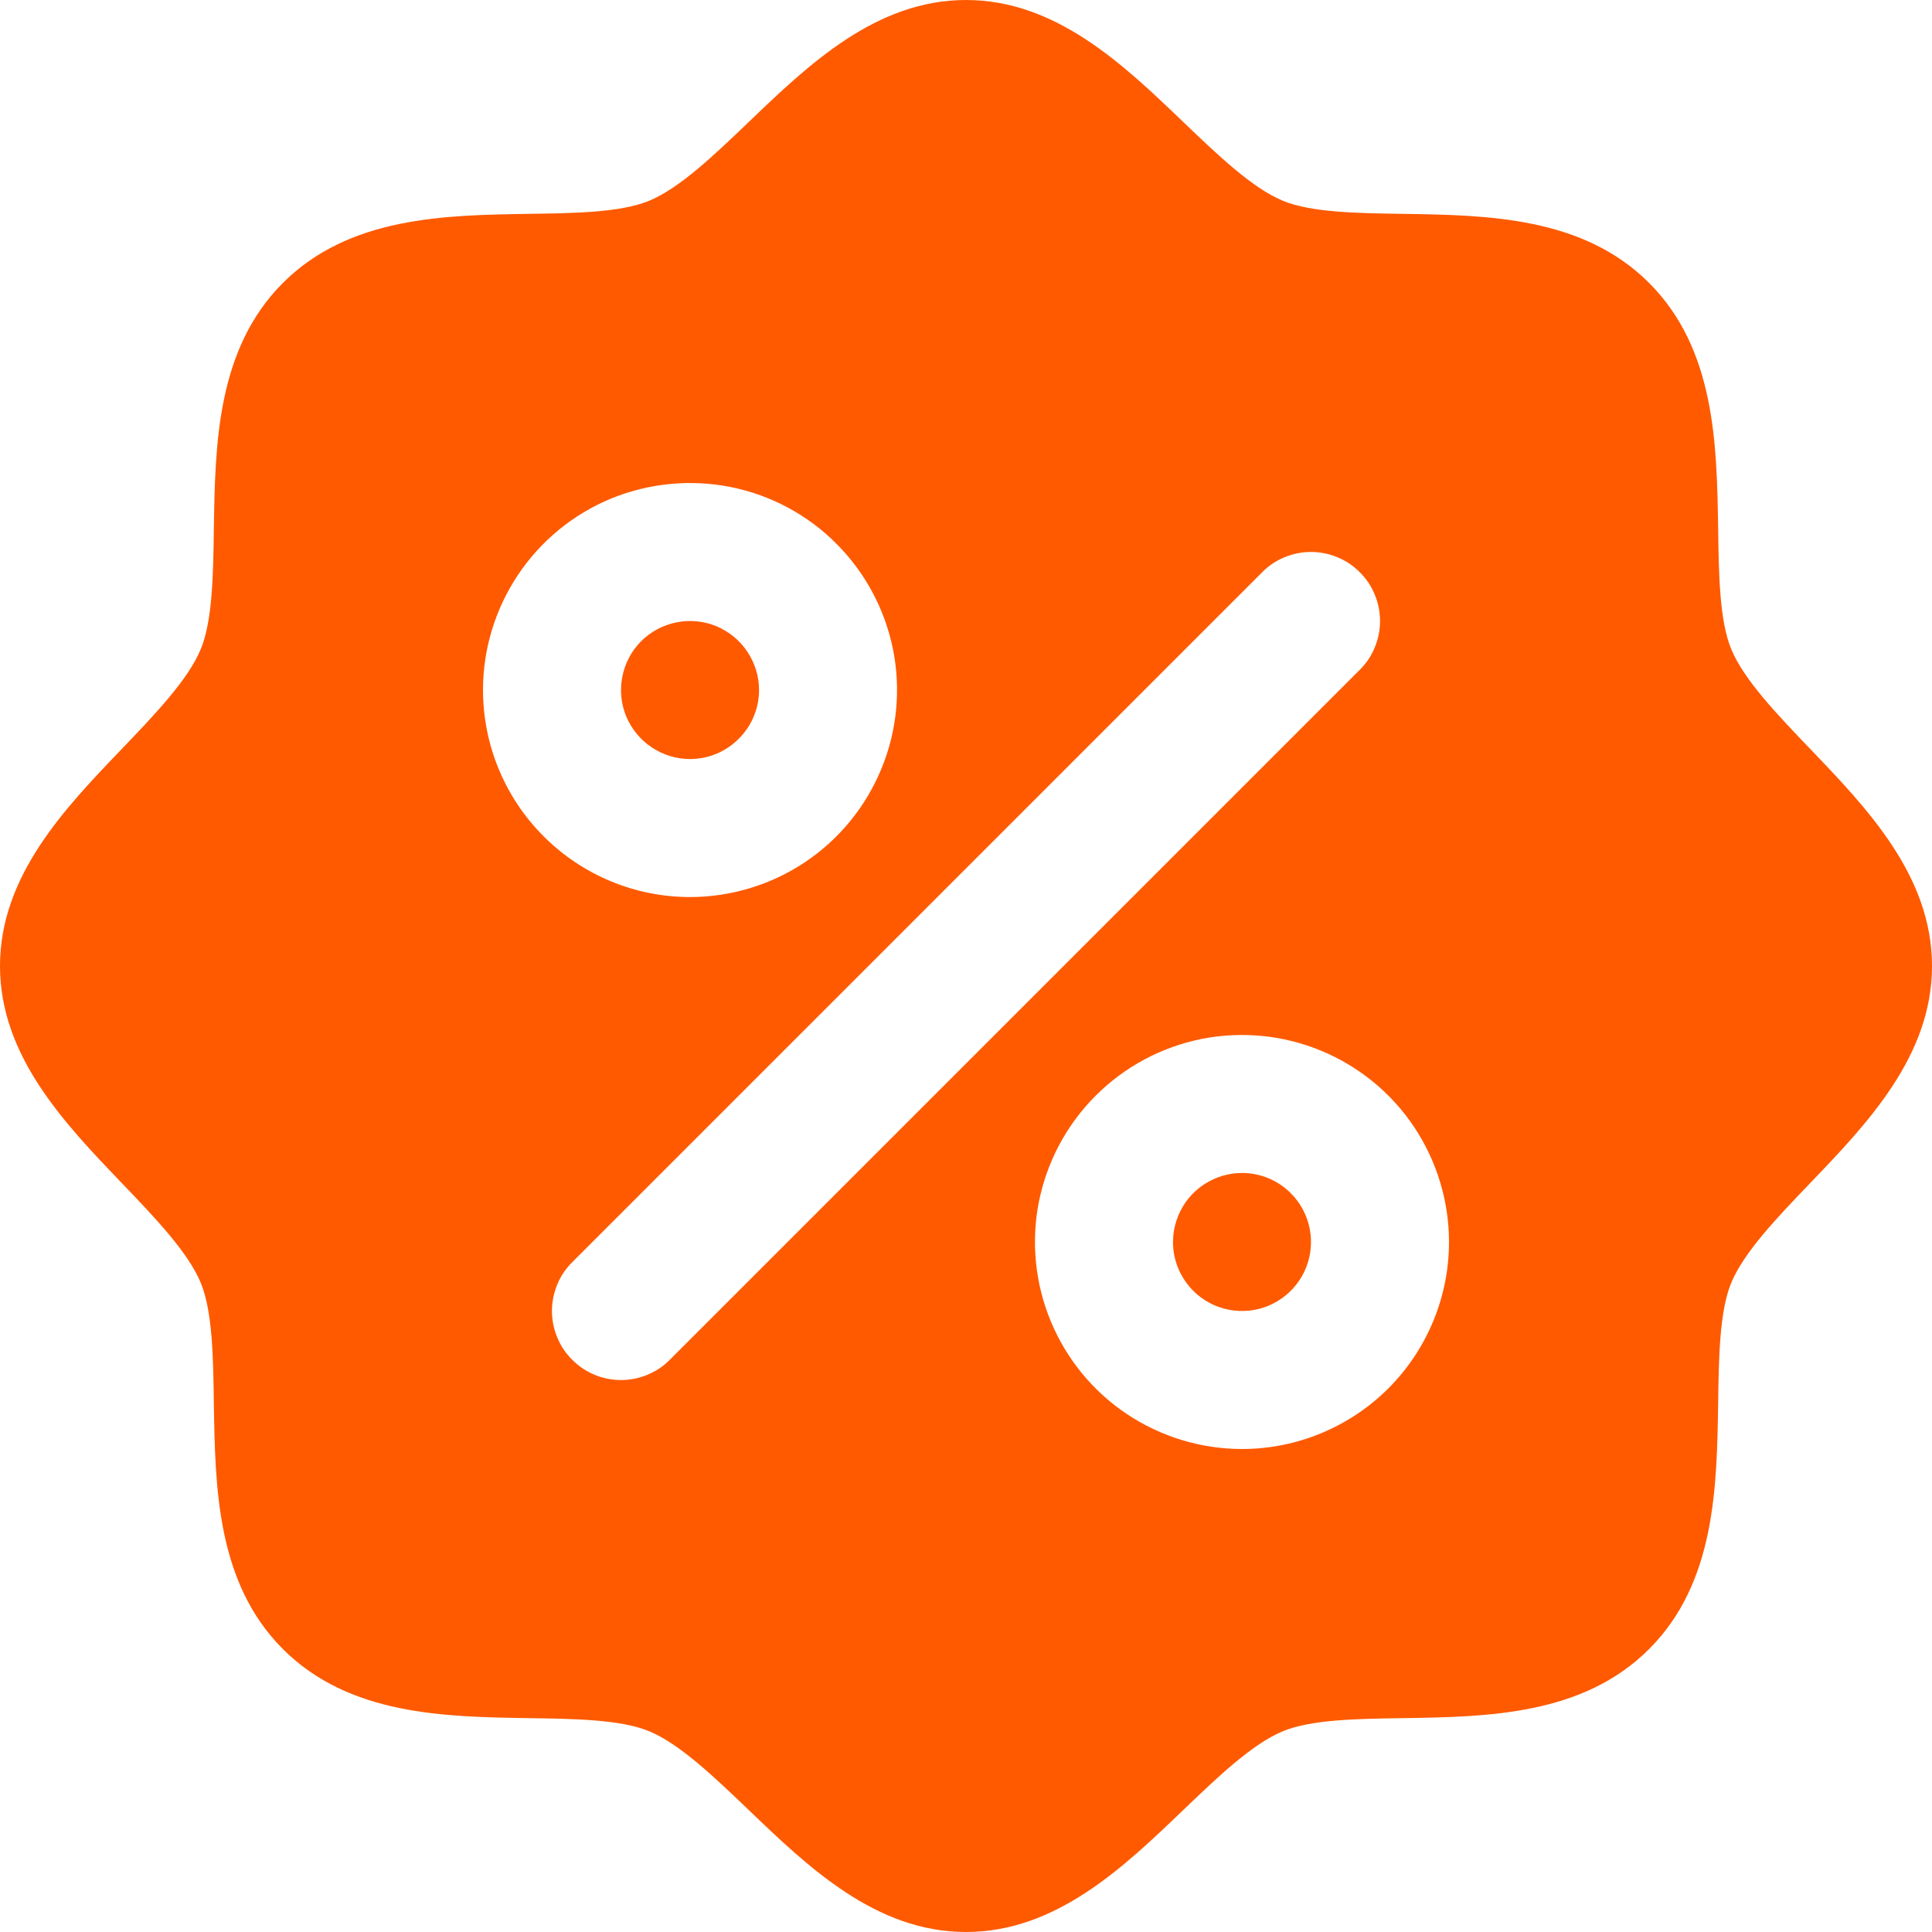 <svg width="16" height="16" viewBox="0 0 16 16" fill="none" xmlns="http://www.w3.org/2000/svg">
<g clip-path="url(#clip0_4972_1806)">
<path d="M5.714 6.286C5.601 6.286 5.491 6.252 5.397 6.189C5.303 6.127 5.23 6.037 5.186 5.933C5.143 5.829 5.132 5.714 5.154 5.603C5.176 5.492 5.23 5.39 5.31 5.31C5.39 5.23 5.492 5.176 5.603 5.154C5.714 5.132 5.829 5.143 5.933 5.186C6.037 5.23 6.127 5.303 6.189 5.397C6.252 5.491 6.286 5.601 6.286 5.714C6.286 5.866 6.226 6.011 6.118 6.118C6.011 6.226 5.866 6.286 5.714 6.286ZM10.286 9.714C10.173 9.714 10.062 9.748 9.968 9.811C9.874 9.873 9.801 9.963 9.758 10.067C9.715 10.171 9.703 10.286 9.725 10.397C9.747 10.508 9.802 10.61 9.882 10.69C9.962 10.77 10.063 10.824 10.174 10.846C10.285 10.868 10.4 10.857 10.504 10.814C10.609 10.77 10.698 10.697 10.761 10.603C10.824 10.509 10.857 10.399 10.857 10.286C10.857 10.134 10.797 9.989 10.69 9.882C10.583 9.774 10.437 9.714 10.286 9.714ZM16 8C16 8.746 15.464 9.305 14.99 9.799C14.721 10.08 14.442 10.37 14.337 10.625C14.24 10.859 14.234 11.246 14.229 11.621C14.218 12.318 14.206 13.108 13.657 13.657C13.108 14.206 12.318 14.218 11.621 14.229C11.246 14.234 10.859 14.24 10.625 14.337C10.37 14.442 10.08 14.721 9.799 14.99C9.305 15.464 8.746 16 8 16C7.254 16 6.695 15.464 6.201 14.99C5.92 14.721 5.63 14.442 5.375 14.337C5.141 14.24 4.754 14.234 4.379 14.229C3.682 14.218 2.892 14.206 2.343 13.657C1.794 13.108 1.782 12.318 1.771 11.621C1.766 11.246 1.76 10.859 1.663 10.625C1.558 10.37 1.279 10.08 1.01 9.799C0.536 9.305 0 8.746 0 8C0 7.254 0.536 6.695 1.01 6.201C1.279 5.92 1.558 5.63 1.663 5.375C1.76 5.141 1.766 4.754 1.771 4.379C1.782 3.682 1.794 2.892 2.343 2.343C2.892 1.794 3.682 1.782 4.379 1.771C4.754 1.766 5.141 1.76 5.375 1.663C5.63 1.558 5.92 1.279 6.201 1.01C6.695 0.536 7.254 0 8 0C8.746 0 9.305 0.536 9.799 1.01C10.08 1.279 10.37 1.558 10.625 1.663C10.859 1.76 11.246 1.766 11.621 1.771C12.318 1.782 13.108 1.794 13.657 2.343C14.206 2.892 14.218 3.682 14.229 4.379C14.234 4.754 14.24 5.141 14.337 5.375C14.442 5.63 14.721 5.92 14.99 6.201C15.464 6.695 16 7.254 16 8ZM5.714 7.429C6.053 7.429 6.385 7.328 6.667 7.14C6.949 6.951 7.168 6.684 7.298 6.37C7.428 6.057 7.462 5.712 7.396 5.38C7.329 5.047 7.166 4.742 6.926 4.502C6.687 4.262 6.381 4.099 6.049 4.033C5.716 3.967 5.372 4.001 5.058 4.13C4.745 4.26 4.477 4.48 4.289 4.762C4.101 5.044 4 5.375 4 5.714C4 6.169 4.181 6.605 4.502 6.926C4.824 7.248 5.26 7.429 5.714 7.429ZM11.261 5.547C11.315 5.494 11.357 5.431 11.385 5.362C11.414 5.292 11.429 5.218 11.429 5.143C11.429 5.068 11.414 4.993 11.385 4.924C11.357 4.855 11.315 4.792 11.261 4.739C11.208 4.685 11.145 4.643 11.076 4.615C11.007 4.586 10.932 4.571 10.857 4.571C10.782 4.571 10.708 4.586 10.638 4.615C10.569 4.643 10.506 4.685 10.453 4.739L4.739 10.453C4.685 10.506 4.643 10.569 4.615 10.638C4.586 10.708 4.571 10.782 4.571 10.857C4.571 10.932 4.586 11.007 4.615 11.076C4.643 11.145 4.685 11.208 4.739 11.261C4.846 11.369 4.991 11.429 5.143 11.429C5.218 11.429 5.292 11.414 5.362 11.385C5.431 11.357 5.494 11.315 5.547 11.261L11.261 5.547ZM12 10.286C12 9.947 11.899 9.615 11.711 9.333C11.523 9.051 11.255 8.832 10.942 8.702C10.629 8.572 10.284 8.538 9.951 8.604C9.619 8.671 9.313 8.834 9.074 9.074C8.834 9.313 8.671 9.619 8.604 9.951C8.538 10.284 8.572 10.629 8.702 10.942C8.832 11.255 9.051 11.523 9.333 11.711C9.615 11.899 9.947 12 10.286 12C10.74 12 11.176 11.819 11.498 11.498C11.819 11.176 12 10.74 12 10.286Z" fill="#FF5A00"/>
</g>
<defs>
<clipPath id="clip0_4972_1806">
<rect width="16" height="16" fill="white"/>
</clipPath>
</defs>
</svg>
